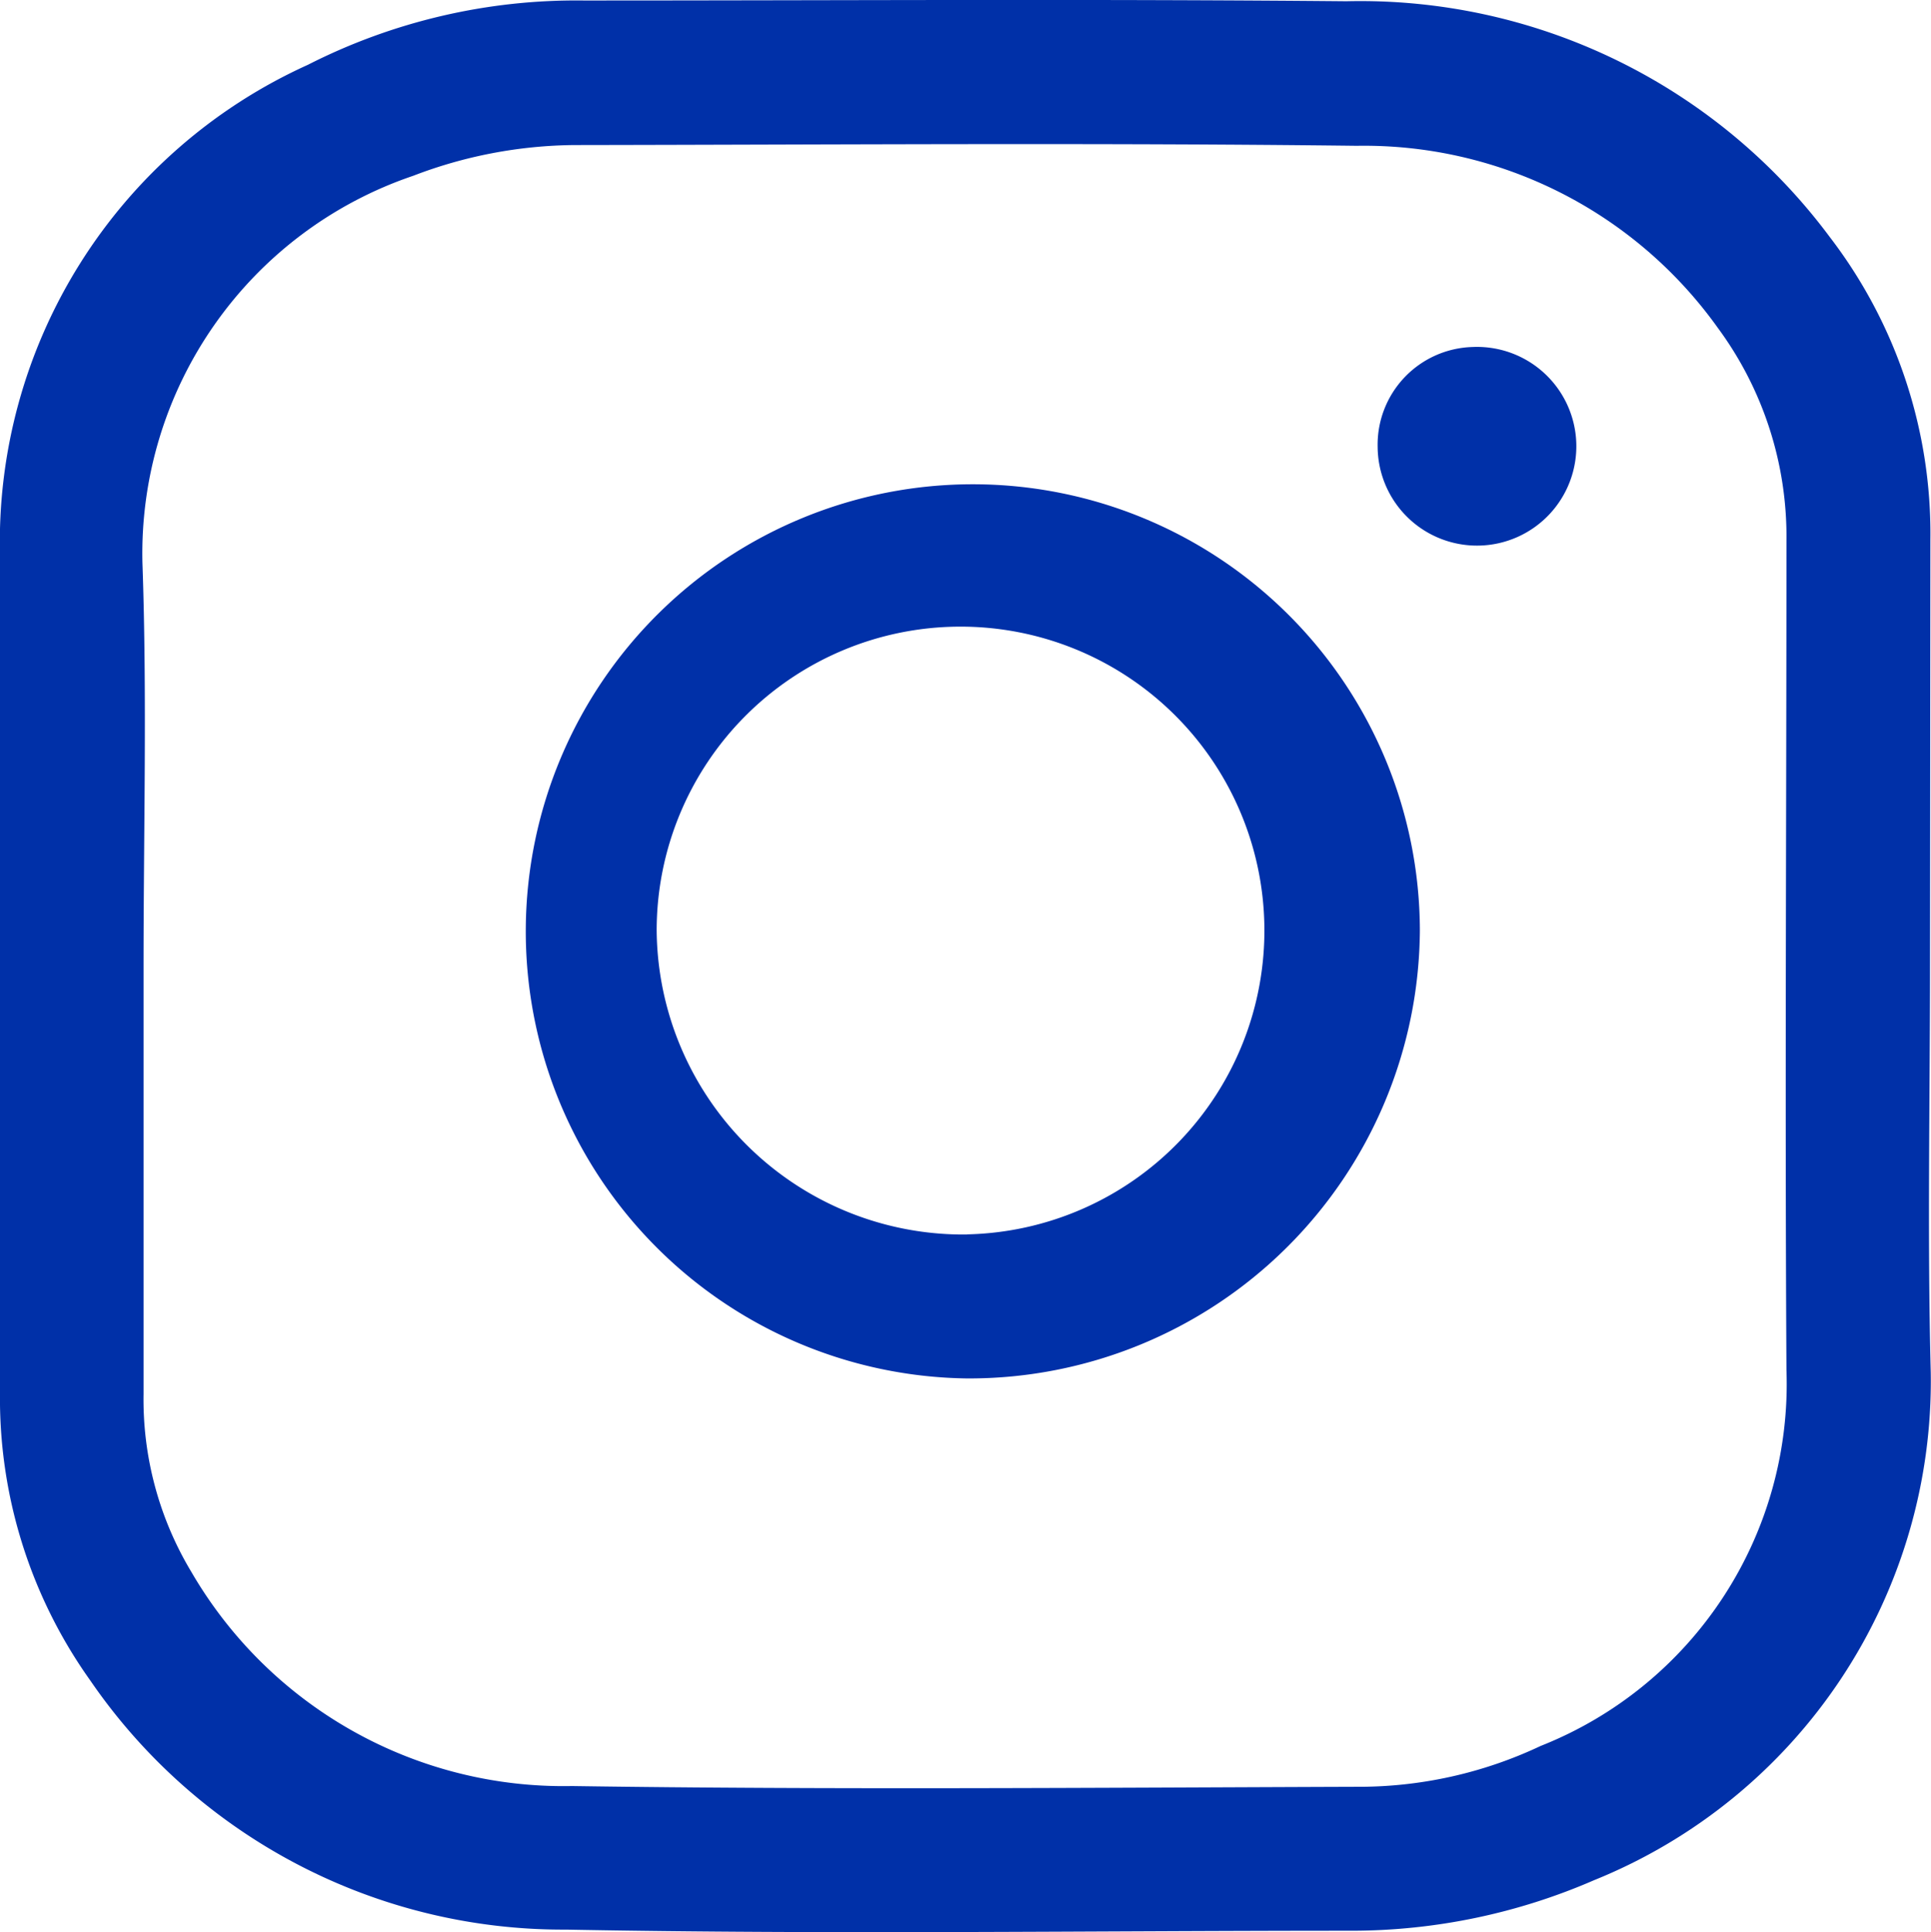 <svg xmlns="http://www.w3.org/2000/svg" width="15.55" height="15.559" viewBox="0 0 15.55 15.559">
  <g id="iconfinder_instagram_f_1217086" transform="translate(-9.1 -8.869)">
    <path id="Path_22991" data-name="Path 22991" d="M24.642,16.646c0,1.091-.022,2.184.006,3.275a4.334,4.334,0,0,1-2.711,4.087,4.9,4.9,0,0,1-1.946.407c-2.109,0-4.222.031-6.331-.009A4.616,4.616,0,0,1,9.827,22.4,3.913,3.913,0,0,1,9.1,20.078V13.34a4.217,4.217,0,0,1,2.479-3.949A4.764,4.764,0,0,1,13.8,8.873c2.047,0,4.1-.013,6.143.006a4.711,4.711,0,0,1,3.893,1.9,3.922,3.922,0,0,1,.809,2.438Zm-14.386,0v3.448a2.694,2.694,0,0,0,.385,1.432,3.466,3.466,0,0,0,3.065,1.724c2.1.031,4.209.013,6.315.006a3.426,3.426,0,0,0,1.486-.329A3.134,3.134,0,0,0,23.486,19.9c-.013-2.225,0-4.45,0-6.676a2.828,2.828,0,0,0-.552-1.714,3.5,3.5,0,0,0-2.908-1.467c-2.1-.025-4.2-.009-6.3-.006a3.7,3.7,0,0,0-1.3.248A3.211,3.211,0,0,0,10.247,13.4C10.285,14.484,10.256,15.565,10.256,16.646Z" transform="translate(0 0)" fill="#0030a8"/>
    <path id="Path_22992" data-name="Path 22992" d="M144.654,140.208A3.6,3.6,0,1,1,148.3,136.6,3.63,3.63,0,0,1,144.654,140.208Zm0-1.16a2.447,2.447,0,1,0-2.5-2.448A2.469,2.469,0,0,0,144.654,139.049Z" transform="translate(-127.766 -120.24)" fill="#0030a8"/>
    <path id="Path_22993" data-name="Path 22993" d="M363.864,98a.8.8,0,1,1-.765.805A.787.787,0,0,1,363.864,98Z" transform="translate(-342.905 -86.337)" fill="#0030a8"/>
  </g>
</svg>
